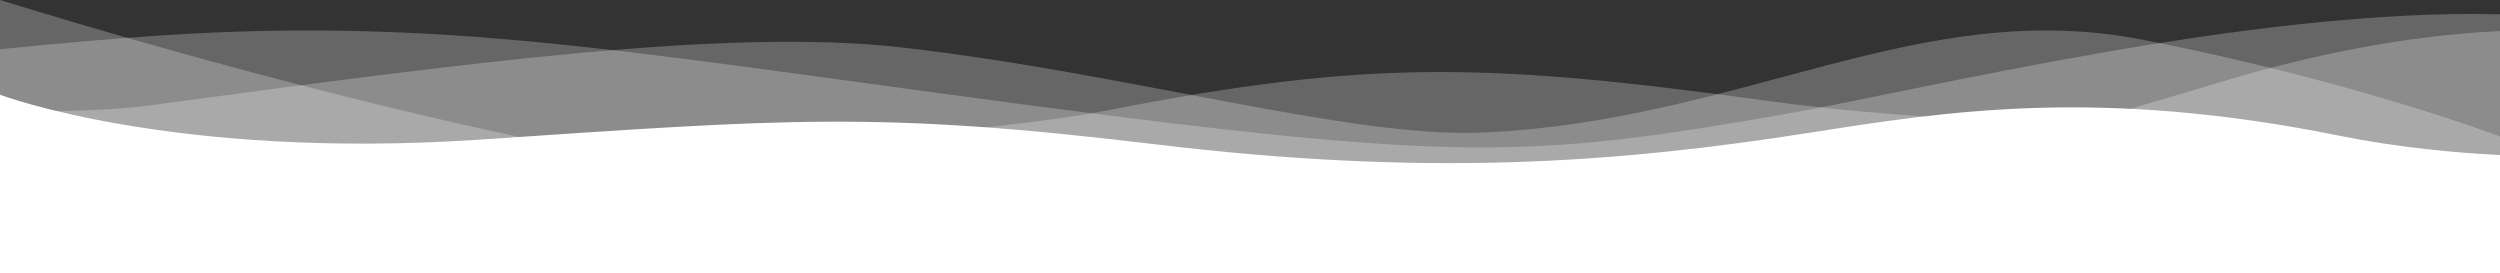 <svg xmlns="http://www.w3.org/2000/svg" width="1920" height="209.685" viewBox="0 0 1920 209.685">
  <rect x="0" y="0" width="1920" height="209.685" fill="#333333" stroke="none"/>
  <g id="Group_53" data-name="Group 53" transform="translate(0 -947.079)">
    <g id="Group_52" data-name="Group 52" transform="translate(0 947.079)">
      <path id="Path_209" data-name="Path 209" d="M1644.9,45.654C1473.24,12.328,1337.36,108.6,1138.34,117.077c-101.919,4.352-270.014-45.335-445.85-65.37-132.806-15.132-332.016,11.5-574.862,44.185C83.042,100.547,42.991,101.4,0,99.53V224.943H1920V120.1S1807.323,77.183,1644.9,45.654Z" transform="translate(0 -15.263)" fill="#fff" opacity="0.25"/>
      <path id="Path_210" data-name="Path 210" d="M1366.008,95.481c-177.012,30.742-239.867,35.051-516.047,0C506.561,51.9,356.68,18.611,121.423,34.349,84.427,36.824,43.2,40.456,0,44.808V216.669H1920V17.958C1728.892,13.1,1475.308,76.5,1366.008,95.481Z" transform="translate(0 -6.984)" fill="#fff" opacity="0.25"/>
      <path id="Path_211" data-name="Path 211" d="M1711.3,61.26c-85.375,25.422-378.555,113.61-411.7,105.318-96.759-24.211-523.636-27.843-538.814-25.422C571.466,171.359,107.991,33.381,0,0V209.679H1920V23.854C1846.5,27.249,1772.794,42.95,1711.3,61.26Z" fill="#fff" opacity="0.25"/>
      <path id="Path_212" data-name="Path 212" d="M1880.158,196.606c-151.57-79.327-318.735-55.08-521.739-82.923-216.285-29.658-307.352-32.08-508.459,7.263-168.076,32.885-724.667,46.891-760.828,47.774L0,164.8V245.76H1920V166.826Z" transform="translate(0 -36.081)" fill="#fff" opacity="0.25"/>
      <path id="Path_213" data-name="Path 213" d="M1920,166.507c-33.259-1.64-77.6-5.593-123.32-14.823-184.98-37.339-301.66-18.764-406.008-2.421-152.12,23.824-295.969,33.9-502.767,9.079-215.734-25.888-284.585-19.369-519.842-3.632S0,120.21,0,120.21V257.129H1920Z" transform="translate(0 -47.45)" fill="#fff"/>
    </g>
  </g>
</svg>
